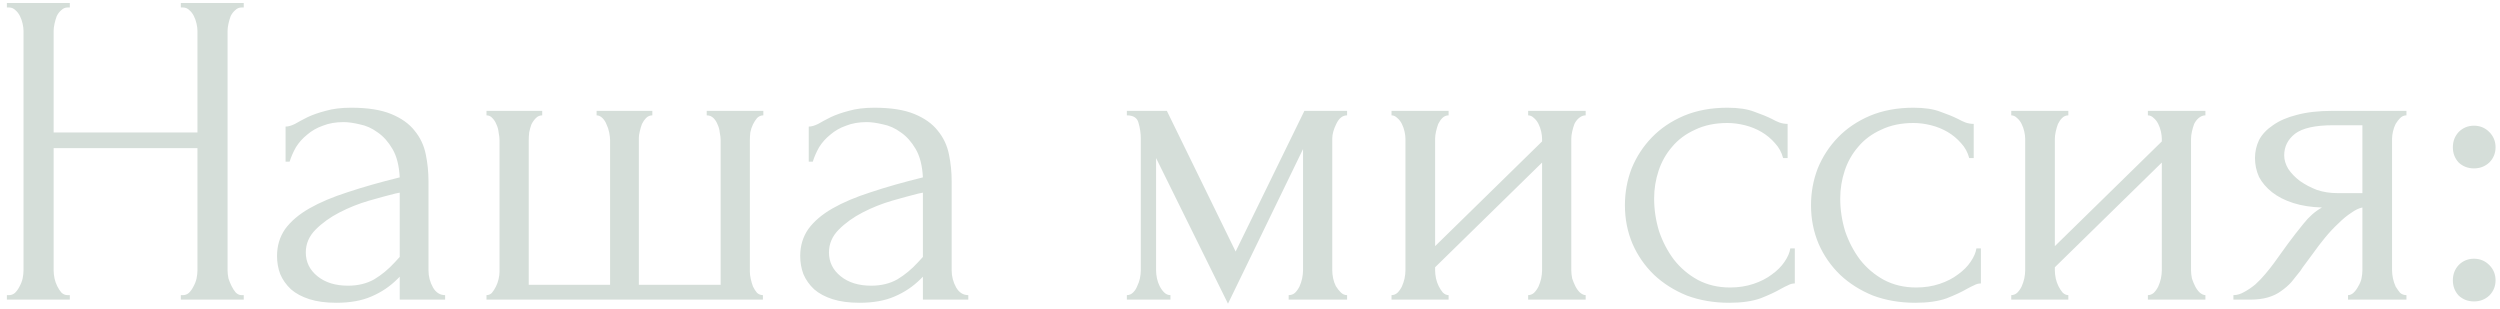 <?xml version="1.0" encoding="UTF-8"?> <svg xmlns="http://www.w3.org/2000/svg" width="267" height="33" viewBox="0 0 267 33" fill="none"><path d="M19.312 31.52H19.552C19.776 31.52 19.984 31.44 20.176 31.28C20.368 31.088 20.528 30.864 20.656 30.608C20.816 30.32 20.928 30.032 20.992 29.744C21.056 29.424 21.088 29.136 21.088 28.88V15.824H5.728V28.88C5.728 29.136 5.76 29.424 5.824 29.744C5.888 30.032 5.984 30.304 6.112 30.56C6.24 30.816 6.384 31.04 6.544 31.232C6.736 31.424 6.96 31.52 7.216 31.52H7.456V32H0.736V31.52H0.976C1.2 31.52 1.408 31.44 1.6 31.28C1.792 31.088 1.952 30.864 2.08 30.608C2.24 30.32 2.352 30.032 2.416 29.744C2.48 29.424 2.512 29.136 2.512 28.88V3.296C2.512 3.072 2.48 2.816 2.416 2.528C2.352 2.24 2.256 1.968 2.128 1.712C2 1.456 1.84 1.248 1.648 1.088C1.456 0.896 1.232 0.8 0.976 0.8H0.736V0.32H7.456V0.8H7.216C6.96 0.8 6.736 0.896 6.544 1.088C6.352 1.248 6.192 1.456 6.064 1.712C5.968 1.968 5.888 2.24 5.824 2.528C5.76 2.816 5.728 3.072 5.728 3.296V14.144H21.088V3.296C21.088 3.072 21.056 2.816 20.992 2.528C20.928 2.24 20.832 1.968 20.704 1.712C20.576 1.456 20.416 1.248 20.224 1.088C20.032 0.896 19.808 0.8 19.552 0.8H19.312V0.32H26.032V0.8H25.792C25.536 0.8 25.312 0.896 25.12 1.088C24.928 1.248 24.768 1.456 24.64 1.712C24.544 1.968 24.464 2.24 24.4 2.528C24.336 2.816 24.304 3.072 24.304 3.296V28.88C24.304 29.136 24.336 29.424 24.4 29.744C24.496 30.032 24.608 30.304 24.736 30.56C24.864 30.816 25.008 31.04 25.168 31.232C25.36 31.424 25.568 31.52 25.792 31.52H26.032V32H19.312V31.52ZM42.691 32V29.552L42.451 29.792C41.651 30.592 40.723 31.216 39.667 31.664C38.643 32.112 37.395 32.336 35.923 32.336C34.803 32.336 33.843 32.208 33.043 31.952C32.243 31.696 31.587 31.344 31.075 30.896C30.563 30.416 30.179 29.872 29.923 29.264C29.699 28.656 29.587 28.016 29.587 27.344C29.587 26.256 29.875 25.296 30.451 24.464C31.059 23.632 31.923 22.896 33.043 22.256C34.163 21.616 35.523 21.04 37.123 20.528C38.755 19.984 40.611 19.456 42.691 18.944C42.627 17.696 42.371 16.688 41.923 15.92C41.475 15.152 40.947 14.56 40.339 14.144C39.731 13.696 39.091 13.408 38.419 13.28C37.747 13.12 37.171 13.04 36.691 13.04C35.859 13.04 35.123 13.168 34.483 13.424C33.843 13.648 33.283 13.968 32.803 14.384C32.323 14.768 31.923 15.216 31.603 15.728C31.315 16.24 31.091 16.752 30.931 17.264H30.499V13.52C30.787 13.52 31.123 13.424 31.507 13.232C31.891 13.008 32.339 12.768 32.851 12.512C33.395 12.256 34.035 12.032 34.771 11.84C35.539 11.616 36.451 11.504 37.507 11.504C39.267 11.504 40.691 11.728 41.779 12.176C42.867 12.624 43.699 13.216 44.275 13.952C44.883 14.688 45.283 15.536 45.475 16.496C45.667 17.424 45.763 18.384 45.763 19.376V28.88C45.763 29.52 45.923 30.128 46.243 30.704C46.563 31.248 46.995 31.52 47.539 31.52V32H42.691ZM42.691 27.44V20.576L42.211 20.672C41.443 20.864 40.499 21.12 39.379 21.44C38.291 21.76 37.251 22.176 36.259 22.688C35.267 23.2 34.419 23.808 33.715 24.512C33.011 25.216 32.659 26.032 32.659 26.96C32.659 27.984 33.075 28.832 33.907 29.504C34.739 30.176 35.827 30.512 37.171 30.512C38.227 30.512 39.155 30.288 39.955 29.84C40.755 29.36 41.491 28.752 42.163 28.016L42.691 27.44ZM56.469 30.416H65.157V14.96C65.157 14.736 65.125 14.464 65.061 14.144C64.997 13.824 64.901 13.536 64.773 13.28C64.677 13.024 64.533 12.8 64.341 12.608C64.149 12.416 63.941 12.32 63.717 12.32V11.84H69.669V12.32C69.413 12.32 69.189 12.416 68.997 12.608C68.837 12.768 68.693 12.976 68.565 13.232C68.469 13.488 68.389 13.76 68.325 14.048C68.261 14.304 68.229 14.528 68.229 14.72V30.416H76.965V14.96C76.965 14.736 76.933 14.464 76.869 14.144C76.837 13.824 76.757 13.536 76.629 13.28C76.533 13.024 76.389 12.8 76.197 12.608C76.005 12.416 75.765 12.32 75.477 12.32V11.84H81.525V12.32C81.269 12.32 81.045 12.416 80.853 12.608C80.693 12.8 80.549 13.024 80.421 13.28C80.293 13.536 80.197 13.824 80.133 14.144C80.101 14.464 80.085 14.736 80.085 14.96V29.024C80.085 29.248 80.117 29.504 80.181 29.792C80.245 30.08 80.325 30.352 80.421 30.608C80.549 30.864 80.693 31.088 80.853 31.28C81.045 31.44 81.253 31.52 81.477 31.52V32H51.957V31.52C52.181 31.52 52.373 31.44 52.533 31.28C52.693 31.088 52.837 30.864 52.965 30.608C53.093 30.352 53.189 30.08 53.253 29.792C53.317 29.504 53.349 29.248 53.349 29.024V14.96C53.349 14.736 53.317 14.464 53.253 14.144C53.221 13.824 53.141 13.536 53.013 13.28C52.917 13.024 52.773 12.8 52.581 12.608C52.421 12.416 52.213 12.32 51.957 12.32V11.84H57.909V12.32C57.653 12.32 57.429 12.416 57.237 12.608C57.045 12.8 56.885 13.024 56.757 13.28C56.661 13.536 56.581 13.824 56.517 14.144C56.485 14.464 56.469 14.736 56.469 14.96V30.416ZM98.566 32V29.552L98.326 29.792C97.526 30.592 96.598 31.216 95.542 31.664C94.518 32.112 93.27 32.336 91.798 32.336C90.678 32.336 89.718 32.208 88.918 31.952C88.118 31.696 87.462 31.344 86.95 30.896C86.438 30.416 86.054 29.872 85.798 29.264C85.574 28.656 85.462 28.016 85.462 27.344C85.462 26.256 85.75 25.296 86.326 24.464C86.934 23.632 87.798 22.896 88.918 22.256C90.038 21.616 91.398 21.04 92.998 20.528C94.63 19.984 96.486 19.456 98.566 18.944C98.502 17.696 98.246 16.688 97.798 15.92C97.35 15.152 96.822 14.56 96.214 14.144C95.606 13.696 94.966 13.408 94.294 13.28C93.622 13.12 93.046 13.04 92.566 13.04C91.734 13.04 90.998 13.168 90.358 13.424C89.718 13.648 89.158 13.968 88.678 14.384C88.198 14.768 87.798 15.216 87.478 15.728C87.19 16.24 86.966 16.752 86.806 17.264H86.374V13.52C86.662 13.52 86.998 13.424 87.382 13.232C87.766 13.008 88.214 12.768 88.726 12.512C89.27 12.256 89.91 12.032 90.646 11.84C91.414 11.616 92.326 11.504 93.382 11.504C95.142 11.504 96.566 11.728 97.654 12.176C98.742 12.624 99.574 13.216 100.15 13.952C100.758 14.688 101.158 15.536 101.35 16.496C101.542 17.424 101.638 18.384 101.638 19.376V28.88C101.638 29.52 101.798 30.128 102.118 30.704C102.438 31.248 102.87 31.52 103.414 31.52V32H98.566ZM98.566 27.44V20.576L98.086 20.672C97.318 20.864 96.374 21.12 95.254 21.44C94.166 21.76 93.126 22.176 92.134 22.688C91.142 23.2 90.294 23.808 89.59 24.512C88.886 25.216 88.534 26.032 88.534 26.96C88.534 27.984 88.95 28.832 89.782 29.504C90.614 30.176 91.702 30.512 93.046 30.512C94.102 30.512 95.03 30.288 95.83 29.84C96.63 29.36 97.366 28.752 98.038 28.016L98.566 27.44ZM142.285 28.88C142.285 29.136 142.317 29.424 142.381 29.744C142.445 30.032 142.541 30.304 142.669 30.56C142.829 30.816 143.005 31.04 143.197 31.232C143.389 31.424 143.613 31.52 143.869 31.52V32H137.629V31.52C137.885 31.52 138.109 31.44 138.301 31.28C138.493 31.088 138.653 30.864 138.781 30.608C138.909 30.32 139.005 30.032 139.069 29.744C139.133 29.424 139.165 29.136 139.165 28.88V15.92L131.149 32.432L123.469 16.88V28.88C123.469 29.136 123.501 29.424 123.565 29.744C123.629 30.032 123.725 30.304 123.853 30.56C123.981 30.816 124.141 31.04 124.333 31.232C124.525 31.424 124.749 31.52 125.005 31.52V32H120.349V31.52C120.605 31.52 120.829 31.424 121.021 31.232C121.213 31.04 121.357 30.816 121.453 30.56C121.581 30.304 121.677 30.032 121.741 29.744C121.805 29.424 121.837 29.136 121.837 28.88V14.816C121.837 14.24 121.757 13.68 121.597 13.136C121.469 12.592 121.053 12.32 120.349 12.32V11.84H124.621L131.965 26.864L139.309 11.84H143.869V12.32C143.389 12.32 143.005 12.624 142.717 13.232C142.429 13.808 142.285 14.336 142.285 14.816V28.88ZM167.814 28.88C167.814 29.136 167.846 29.424 167.91 29.744C168.006 30.032 168.118 30.304 168.246 30.56C168.374 30.816 168.534 31.04 168.726 31.232C168.95 31.424 169.158 31.52 169.35 31.52V32H163.206V31.52C163.43 31.52 163.638 31.44 163.83 31.28C164.022 31.088 164.182 30.864 164.31 30.608C164.438 30.32 164.534 30.032 164.598 29.744C164.662 29.424 164.694 29.136 164.694 28.88V17.36L153.27 28.544V28.88C153.27 29.136 153.302 29.424 153.366 29.744C153.43 30.032 153.526 30.304 153.654 30.56C153.782 30.816 153.926 31.04 154.086 31.232C154.278 31.424 154.486 31.52 154.71 31.52V32H148.614V31.52C148.838 31.52 149.046 31.44 149.238 31.28C149.43 31.088 149.59 30.864 149.718 30.608C149.846 30.32 149.942 30.032 150.006 29.744C150.07 29.424 150.102 29.136 150.102 28.88V14.816C150.102 14.592 150.07 14.336 150.006 14.048C149.942 13.76 149.846 13.488 149.718 13.232C149.59 12.976 149.43 12.768 149.238 12.608C149.046 12.416 148.838 12.32 148.614 12.32V11.84H154.71V12.32C154.454 12.32 154.23 12.416 154.038 12.608C153.878 12.768 153.734 12.976 153.606 13.232C153.51 13.488 153.43 13.76 153.366 14.048C153.302 14.336 153.27 14.592 153.27 14.816V26.288L164.694 15.104V14.816C164.694 14.592 164.662 14.336 164.598 14.048C164.534 13.76 164.438 13.488 164.31 13.232C164.182 12.976 164.022 12.768 163.83 12.608C163.638 12.416 163.43 12.32 163.206 12.32V11.84H169.35V12.32C169.094 12.32 168.854 12.416 168.63 12.608C168.438 12.768 168.278 12.976 168.15 13.232C168.054 13.488 167.974 13.76 167.91 14.048C167.846 14.336 167.814 14.592 167.814 14.816V28.88ZM191.685 30.272C191.429 30.272 191.189 30.336 190.965 30.464C190.741 30.56 190.485 30.688 190.197 30.848C189.653 31.168 188.933 31.504 188.037 31.856C187.141 32.176 186.021 32.336 184.677 32.336C183.045 32.336 181.541 32.08 180.165 31.568C178.821 31.024 177.653 30.288 176.661 29.36C175.669 28.4 174.901 27.296 174.357 26.048C173.813 24.768 173.541 23.392 173.541 21.92C173.541 20.544 173.781 19.232 174.261 17.984C174.773 16.736 175.493 15.632 176.421 14.672C177.349 13.712 178.485 12.944 179.829 12.368C181.205 11.792 182.757 11.504 184.484 11.504C185.669 11.504 186.629 11.648 187.365 11.936C188.101 12.192 188.725 12.448 189.237 12.704C189.525 12.864 189.797 12.992 190.053 13.088C190.341 13.184 190.629 13.232 190.917 13.232V16.88H190.437C190.277 16.272 189.989 15.744 189.573 15.296C189.157 14.816 188.677 14.416 188.133 14.096C187.589 13.776 186.997 13.536 186.357 13.376C185.717 13.216 185.093 13.136 184.484 13.136C183.173 13.136 182.021 13.376 181.029 13.856C180.037 14.304 179.221 14.912 178.581 15.68C177.941 16.416 177.461 17.264 177.141 18.224C176.821 19.184 176.661 20.176 176.661 21.2C176.661 22.384 176.837 23.552 177.189 24.704C177.573 25.824 178.101 26.832 178.773 27.728C179.477 28.624 180.325 29.344 181.317 29.888C182.341 30.432 183.493 30.704 184.773 30.704C185.669 30.704 186.501 30.576 187.269 30.32C188.037 30.064 188.693 29.728 189.237 29.312C189.813 28.896 190.261 28.448 190.581 27.968C190.933 27.456 191.141 26.976 191.205 26.528H191.685V30.272ZM211.56 30.272C211.304 30.272 211.064 30.336 210.84 30.464C210.616 30.56 210.36 30.688 210.072 30.848C209.528 31.168 208.808 31.504 207.912 31.856C207.016 32.176 205.896 32.336 204.552 32.336C202.92 32.336 201.416 32.08 200.04 31.568C198.696 31.024 197.528 30.288 196.536 29.36C195.544 28.4 194.776 27.296 194.232 26.048C193.688 24.768 193.416 23.392 193.416 21.92C193.416 20.544 193.656 19.232 194.136 17.984C194.648 16.736 195.368 15.632 196.296 14.672C197.224 13.712 198.36 12.944 199.704 12.368C201.08 11.792 202.632 11.504 204.359 11.504C205.544 11.504 206.504 11.648 207.24 11.936C207.976 12.192 208.6 12.448 209.112 12.704C209.4 12.864 209.672 12.992 209.928 13.088C210.216 13.184 210.504 13.232 210.792 13.232V16.88H210.312C210.152 16.272 209.864 15.744 209.448 15.296C209.032 14.816 208.552 14.416 208.008 14.096C207.464 13.776 206.872 13.536 206.232 13.376C205.592 13.216 204.968 13.136 204.359 13.136C203.048 13.136 201.896 13.376 200.904 13.856C199.912 14.304 199.096 14.912 198.456 15.68C197.816 16.416 197.336 17.264 197.016 18.224C196.696 19.184 196.536 20.176 196.536 21.2C196.536 22.384 196.712 23.552 197.064 24.704C197.448 25.824 197.976 26.832 198.648 27.728C199.352 28.624 200.2 29.344 201.192 29.888C202.216 30.432 203.368 30.704 204.648 30.704C205.544 30.704 206.376 30.576 207.144 30.32C207.912 30.064 208.568 29.728 209.112 29.312C209.688 28.896 210.136 28.448 210.456 27.968C210.808 27.456 211.016 26.976 211.08 26.528H211.56V30.272ZM234.002 28.88C234.002 29.136 234.034 29.424 234.098 29.744C234.194 30.032 234.306 30.304 234.434 30.56C234.562 30.816 234.722 31.04 234.914 31.232C235.138 31.424 235.346 31.52 235.538 31.52V32H229.394V31.52C229.618 31.52 229.826 31.44 230.018 31.28C230.21 31.088 230.37 30.864 230.498 30.608C230.626 30.32 230.722 30.032 230.786 29.744C230.85 29.424 230.882 29.136 230.882 28.88V17.36L219.458 28.544V28.88C219.458 29.136 219.49 29.424 219.554 29.744C219.618 30.032 219.714 30.304 219.842 30.56C219.97 30.816 220.114 31.04 220.274 31.232C220.466 31.424 220.674 31.52 220.898 31.52V32H214.802V31.52C215.026 31.52 215.234 31.44 215.426 31.28C215.618 31.088 215.778 30.864 215.906 30.608C216.034 30.32 216.13 30.032 216.194 29.744C216.258 29.424 216.29 29.136 216.29 28.88V14.816C216.29 14.592 216.258 14.336 216.194 14.048C216.13 13.76 216.034 13.488 215.906 13.232C215.778 12.976 215.618 12.768 215.426 12.608C215.234 12.416 215.026 12.32 214.802 12.32V11.84H220.898V12.32C220.642 12.32 220.418 12.416 220.226 12.608C220.066 12.768 219.922 12.976 219.794 13.232C219.698 13.488 219.618 13.76 219.554 14.048C219.49 14.336 219.458 14.592 219.458 14.816V26.288L230.882 15.104V14.816C230.882 14.592 230.85 14.336 230.786 14.048C230.722 13.76 230.626 13.488 230.498 13.232C230.37 12.976 230.21 12.768 230.018 12.608C229.826 12.416 229.618 12.32 229.394 12.32V11.84H235.538V12.32C235.282 12.32 235.042 12.416 234.818 12.608C234.626 12.768 234.466 12.976 234.338 13.232C234.242 13.488 234.162 13.76 234.098 14.048C234.034 14.336 234.002 14.592 234.002 14.816V28.88ZM255.472 28.88C255.472 29.136 255.504 29.424 255.568 29.744C255.632 30.032 255.728 30.32 255.856 30.608C256.016 30.864 256.176 31.088 256.336 31.28C256.528 31.44 256.752 31.52 257.008 31.52V32H250.768V31.52C250.992 31.52 251.2 31.424 251.392 31.232C251.584 31.04 251.744 30.816 251.872 30.56C252.032 30.304 252.144 30.032 252.208 29.744C252.272 29.424 252.304 29.136 252.304 28.88V22.16C251.952 22.224 251.552 22.416 251.104 22.736C250.656 23.024 250.192 23.408 249.712 23.888C249.232 24.336 248.768 24.832 248.32 25.376C247.872 25.92 247.456 26.464 247.072 27.008C246.752 27.456 246.48 27.824 246.256 28.112C246.032 28.4 245.84 28.672 245.68 28.928C245.36 29.344 245.04 29.744 244.72 30.128C244.4 30.48 244.032 30.8 243.616 31.088C243.232 31.376 242.768 31.6 242.224 31.76C241.68 31.92 241.04 32 240.304 32H238.528V31.52C238.912 31.52 239.296 31.408 239.68 31.184C240.096 30.96 240.496 30.688 240.88 30.368C241.264 30.016 241.616 29.648 241.936 29.264C242.288 28.848 242.592 28.464 242.848 28.112L244.336 26.048C244.88 25.312 245.44 24.592 246.016 23.888C246.592 23.152 247.248 22.576 247.984 22.16C246.832 22.128 245.808 21.968 244.912 21.68C244.016 21.392 243.264 21.008 242.656 20.528C242.048 20.048 241.584 19.504 241.264 18.896C240.976 18.256 240.832 17.584 240.832 16.88C240.832 16.208 240.976 15.568 241.264 14.96C241.584 14.352 242.08 13.824 242.752 13.376C243.424 12.896 244.272 12.528 245.296 12.272C246.352 11.984 247.616 11.84 249.088 11.84H257.008V12.32C256.752 12.32 256.528 12.416 256.336 12.608C256.176 12.768 256.016 12.976 255.856 13.232C255.728 13.488 255.632 13.76 255.568 14.048C255.504 14.336 255.472 14.592 255.472 14.816V28.88ZM243.952 16.592C243.952 17.072 244.096 17.552 244.384 18.032C244.704 18.512 245.12 18.944 245.632 19.328C246.176 19.712 246.784 20.032 247.456 20.288C248.128 20.512 248.848 20.624 249.616 20.624H252.304V13.376H249.184C247.264 13.376 245.904 13.68 245.104 14.288C244.336 14.896 243.952 15.664 243.952 16.592ZM261.965 15.728C261.965 15.088 262.173 14.544 262.589 14.096C263.037 13.648 263.581 13.424 264.221 13.424C264.861 13.424 265.405 13.648 265.853 14.096C266.301 14.544 266.525 15.088 266.525 15.728C266.525 16.368 266.301 16.912 265.853 17.36C265.405 17.776 264.861 17.984 264.221 17.984C263.581 17.984 263.037 17.776 262.589 17.36C262.173 16.912 261.965 16.368 261.965 15.728ZM261.965 29.936C261.965 29.296 262.173 28.752 262.589 28.304C263.037 27.856 263.581 27.632 264.221 27.632C264.861 27.632 265.405 27.856 265.853 28.304C266.301 28.752 266.525 29.296 266.525 29.936C266.525 30.576 266.301 31.12 265.853 31.568C265.405 31.984 264.861 32.192 264.221 32.192C263.581 32.192 263.037 31.984 262.589 31.568C262.173 31.12 261.965 30.576 261.965 29.936Z" fill="#D5DED9"></path></svg> 